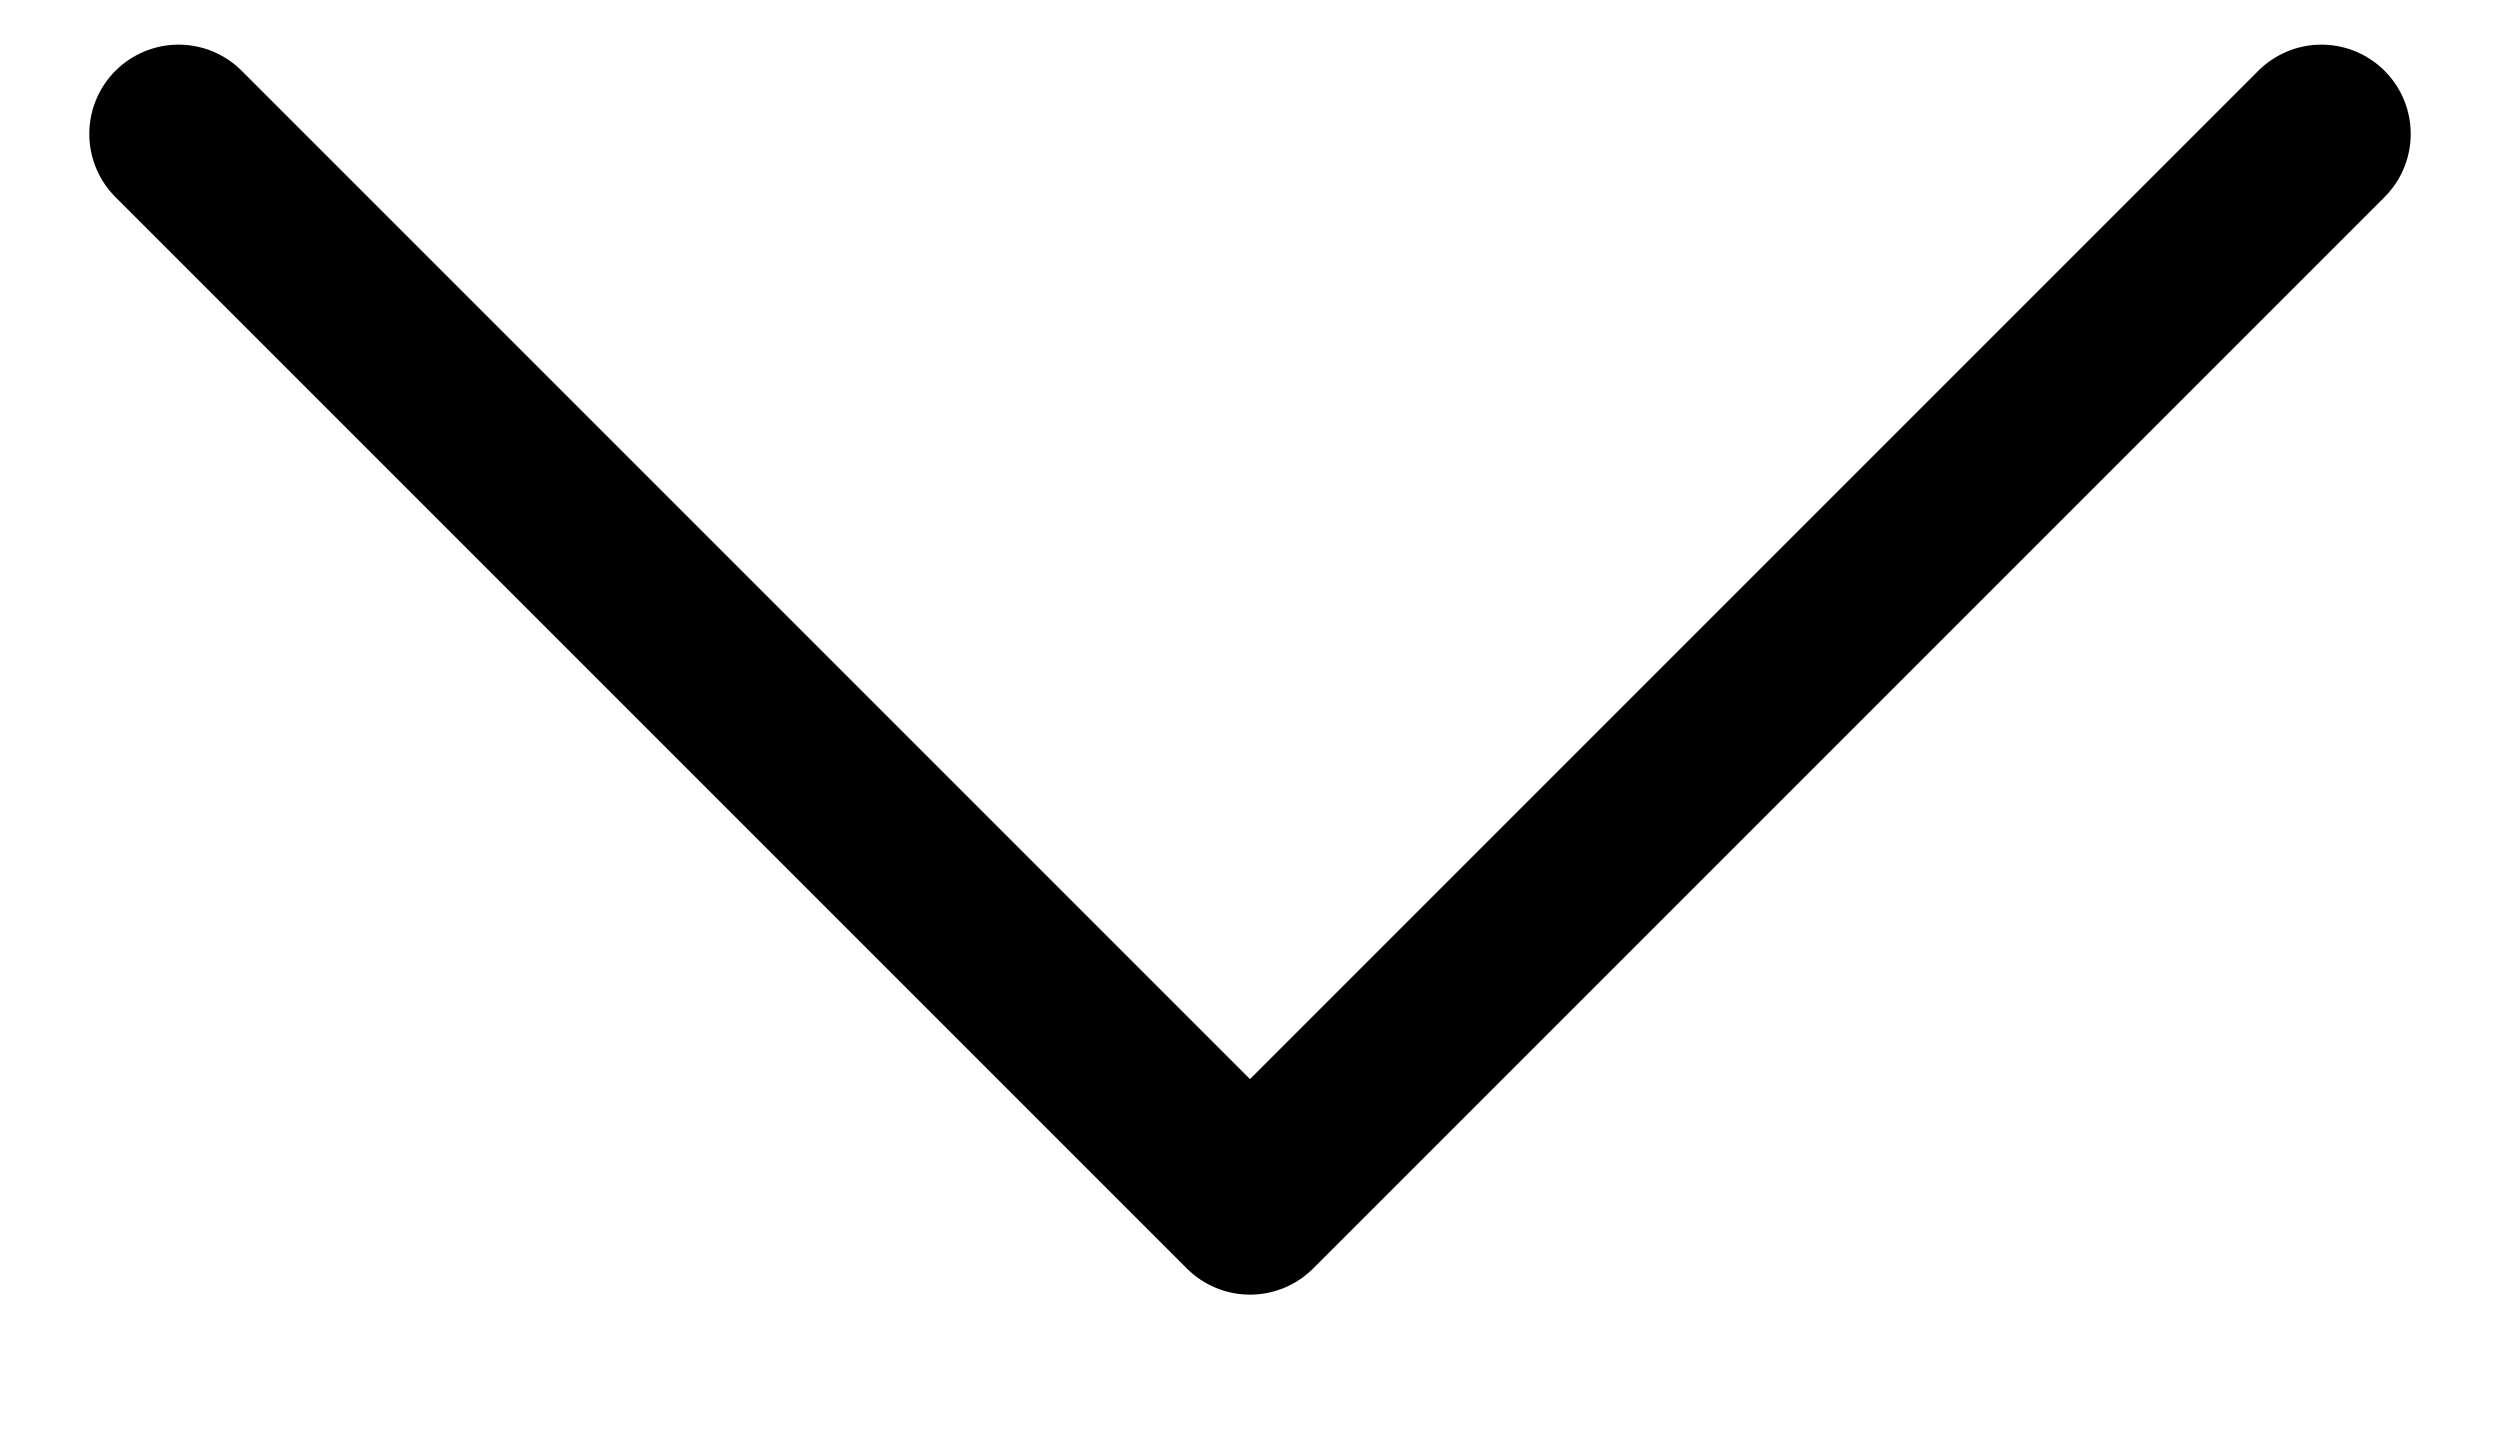 <?xml version="1.0" encoding="UTF-8"?>
<svg xmlns="http://www.w3.org/2000/svg" width="14" height="8" viewBox="0 0 14 8" fill="none">
  <path d="M1 0.75L7 6.75L13 0.75" stroke="black" stroke-linecap="round" stroke-linejoin="round"></path>
</svg>
